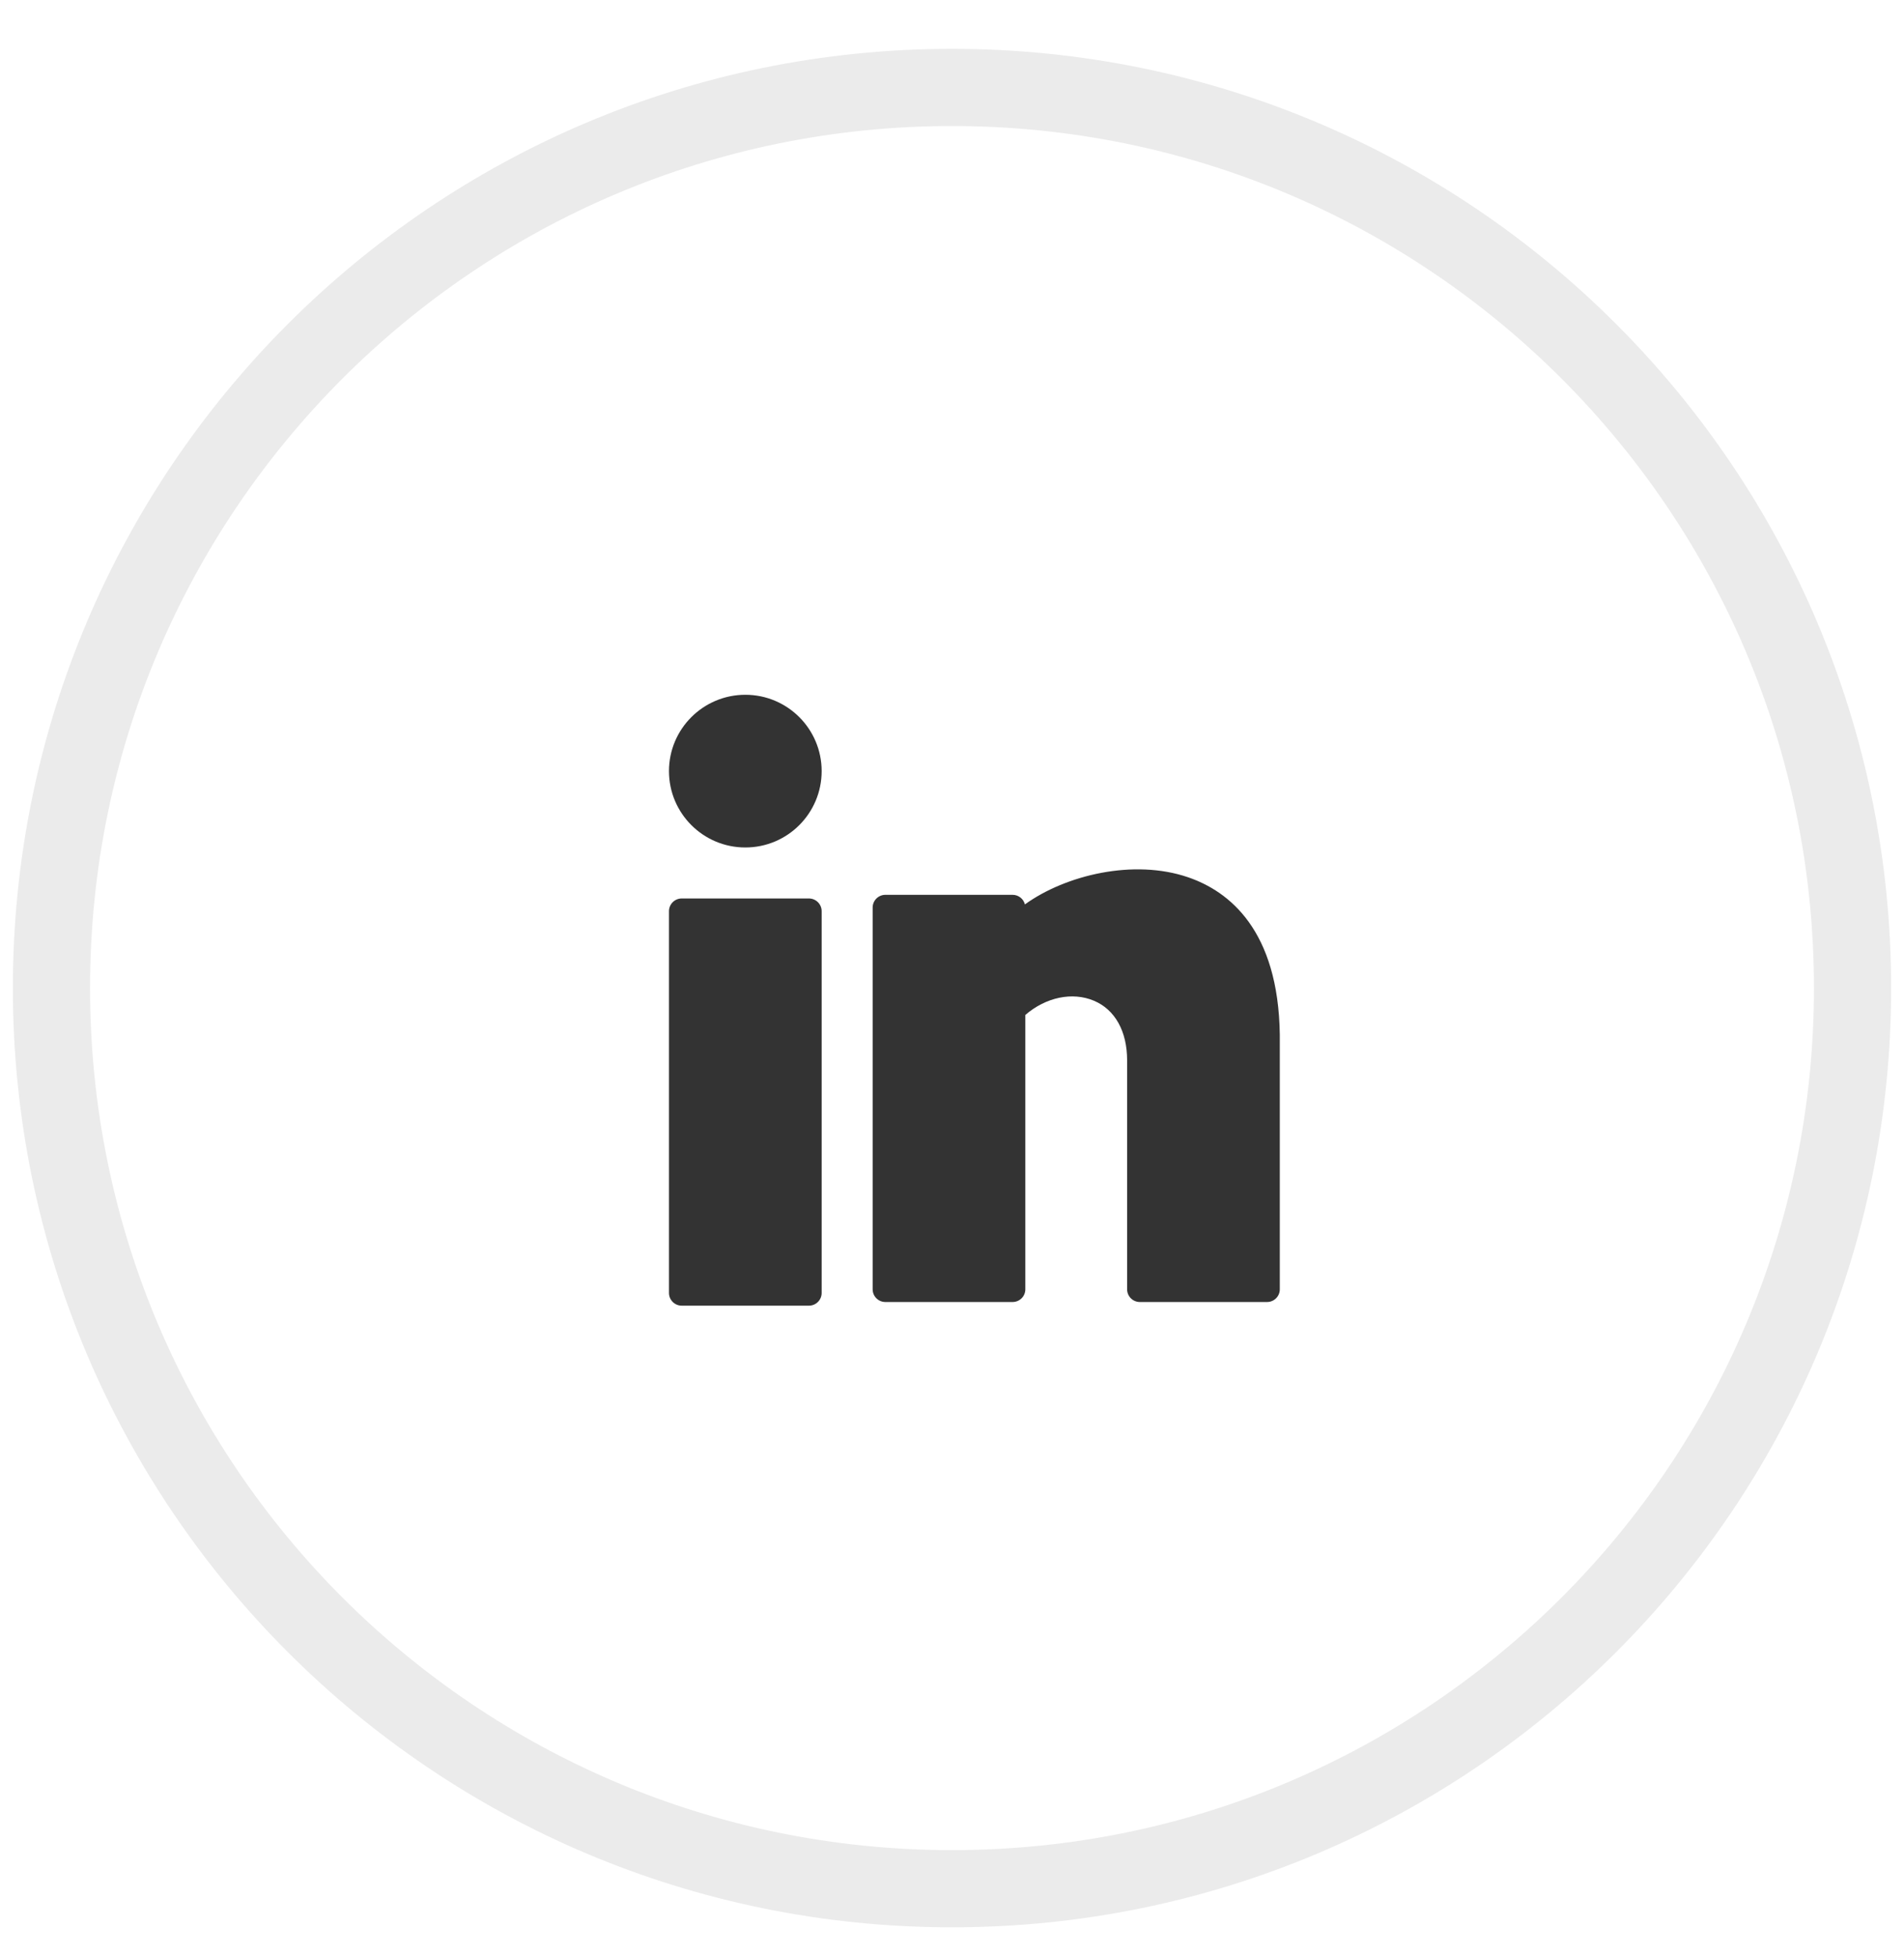 <svg width="37" height="38" viewBox="0 0 37 38" fill="none" xmlns="http://www.w3.org/2000/svg">
<path opacity="0.1" fill-rule="evenodd" clip-rule="evenodd" d="M18.5 36.699C28.165 36.699 36 28.864 36 19.199C36 9.534 28.165 1.699 18.5 1.699C8.835 1.699 1 9.534 1 19.199C1 28.864 8.835 36.699 18.5 36.699Z" stroke="#333333" stroke-width="1.5"/>
<path d="M14.484 16.467C15.303 16.467 15.967 15.803 15.967 14.983C15.967 14.164 15.303 13.5 14.484 13.5C13.665 13.5 13 14.164 13 14.983C13 15.803 13.665 16.467 14.484 16.467Z" fill="#333333"/>
<path d="M15.72 17.458H13.247C13.111 17.458 13 17.569 13 17.705V25.123C13 25.259 13.111 25.37 13.247 25.37H15.72C15.856 25.37 15.967 25.259 15.967 25.123V17.705C15.967 17.569 15.856 17.458 15.72 17.458Z" fill="#333333"/>
<path d="M23.088 17.046C22.031 16.684 20.71 17.002 19.917 17.573C19.89 17.466 19.793 17.387 19.677 17.387H17.205C17.069 17.387 16.958 17.498 16.958 17.634V25.052C16.958 25.189 17.069 25.299 17.205 25.299H19.677C19.814 25.299 19.925 25.189 19.925 25.052V19.721C20.324 19.377 20.839 19.267 21.261 19.446C21.669 19.619 21.903 20.04 21.903 20.602V25.052C21.903 25.189 22.014 25.299 22.15 25.299H24.623C24.759 25.299 24.87 25.189 24.87 25.052V20.104C24.842 18.072 23.886 17.319 23.088 17.046Z" fill="#333333"/>
</svg>
